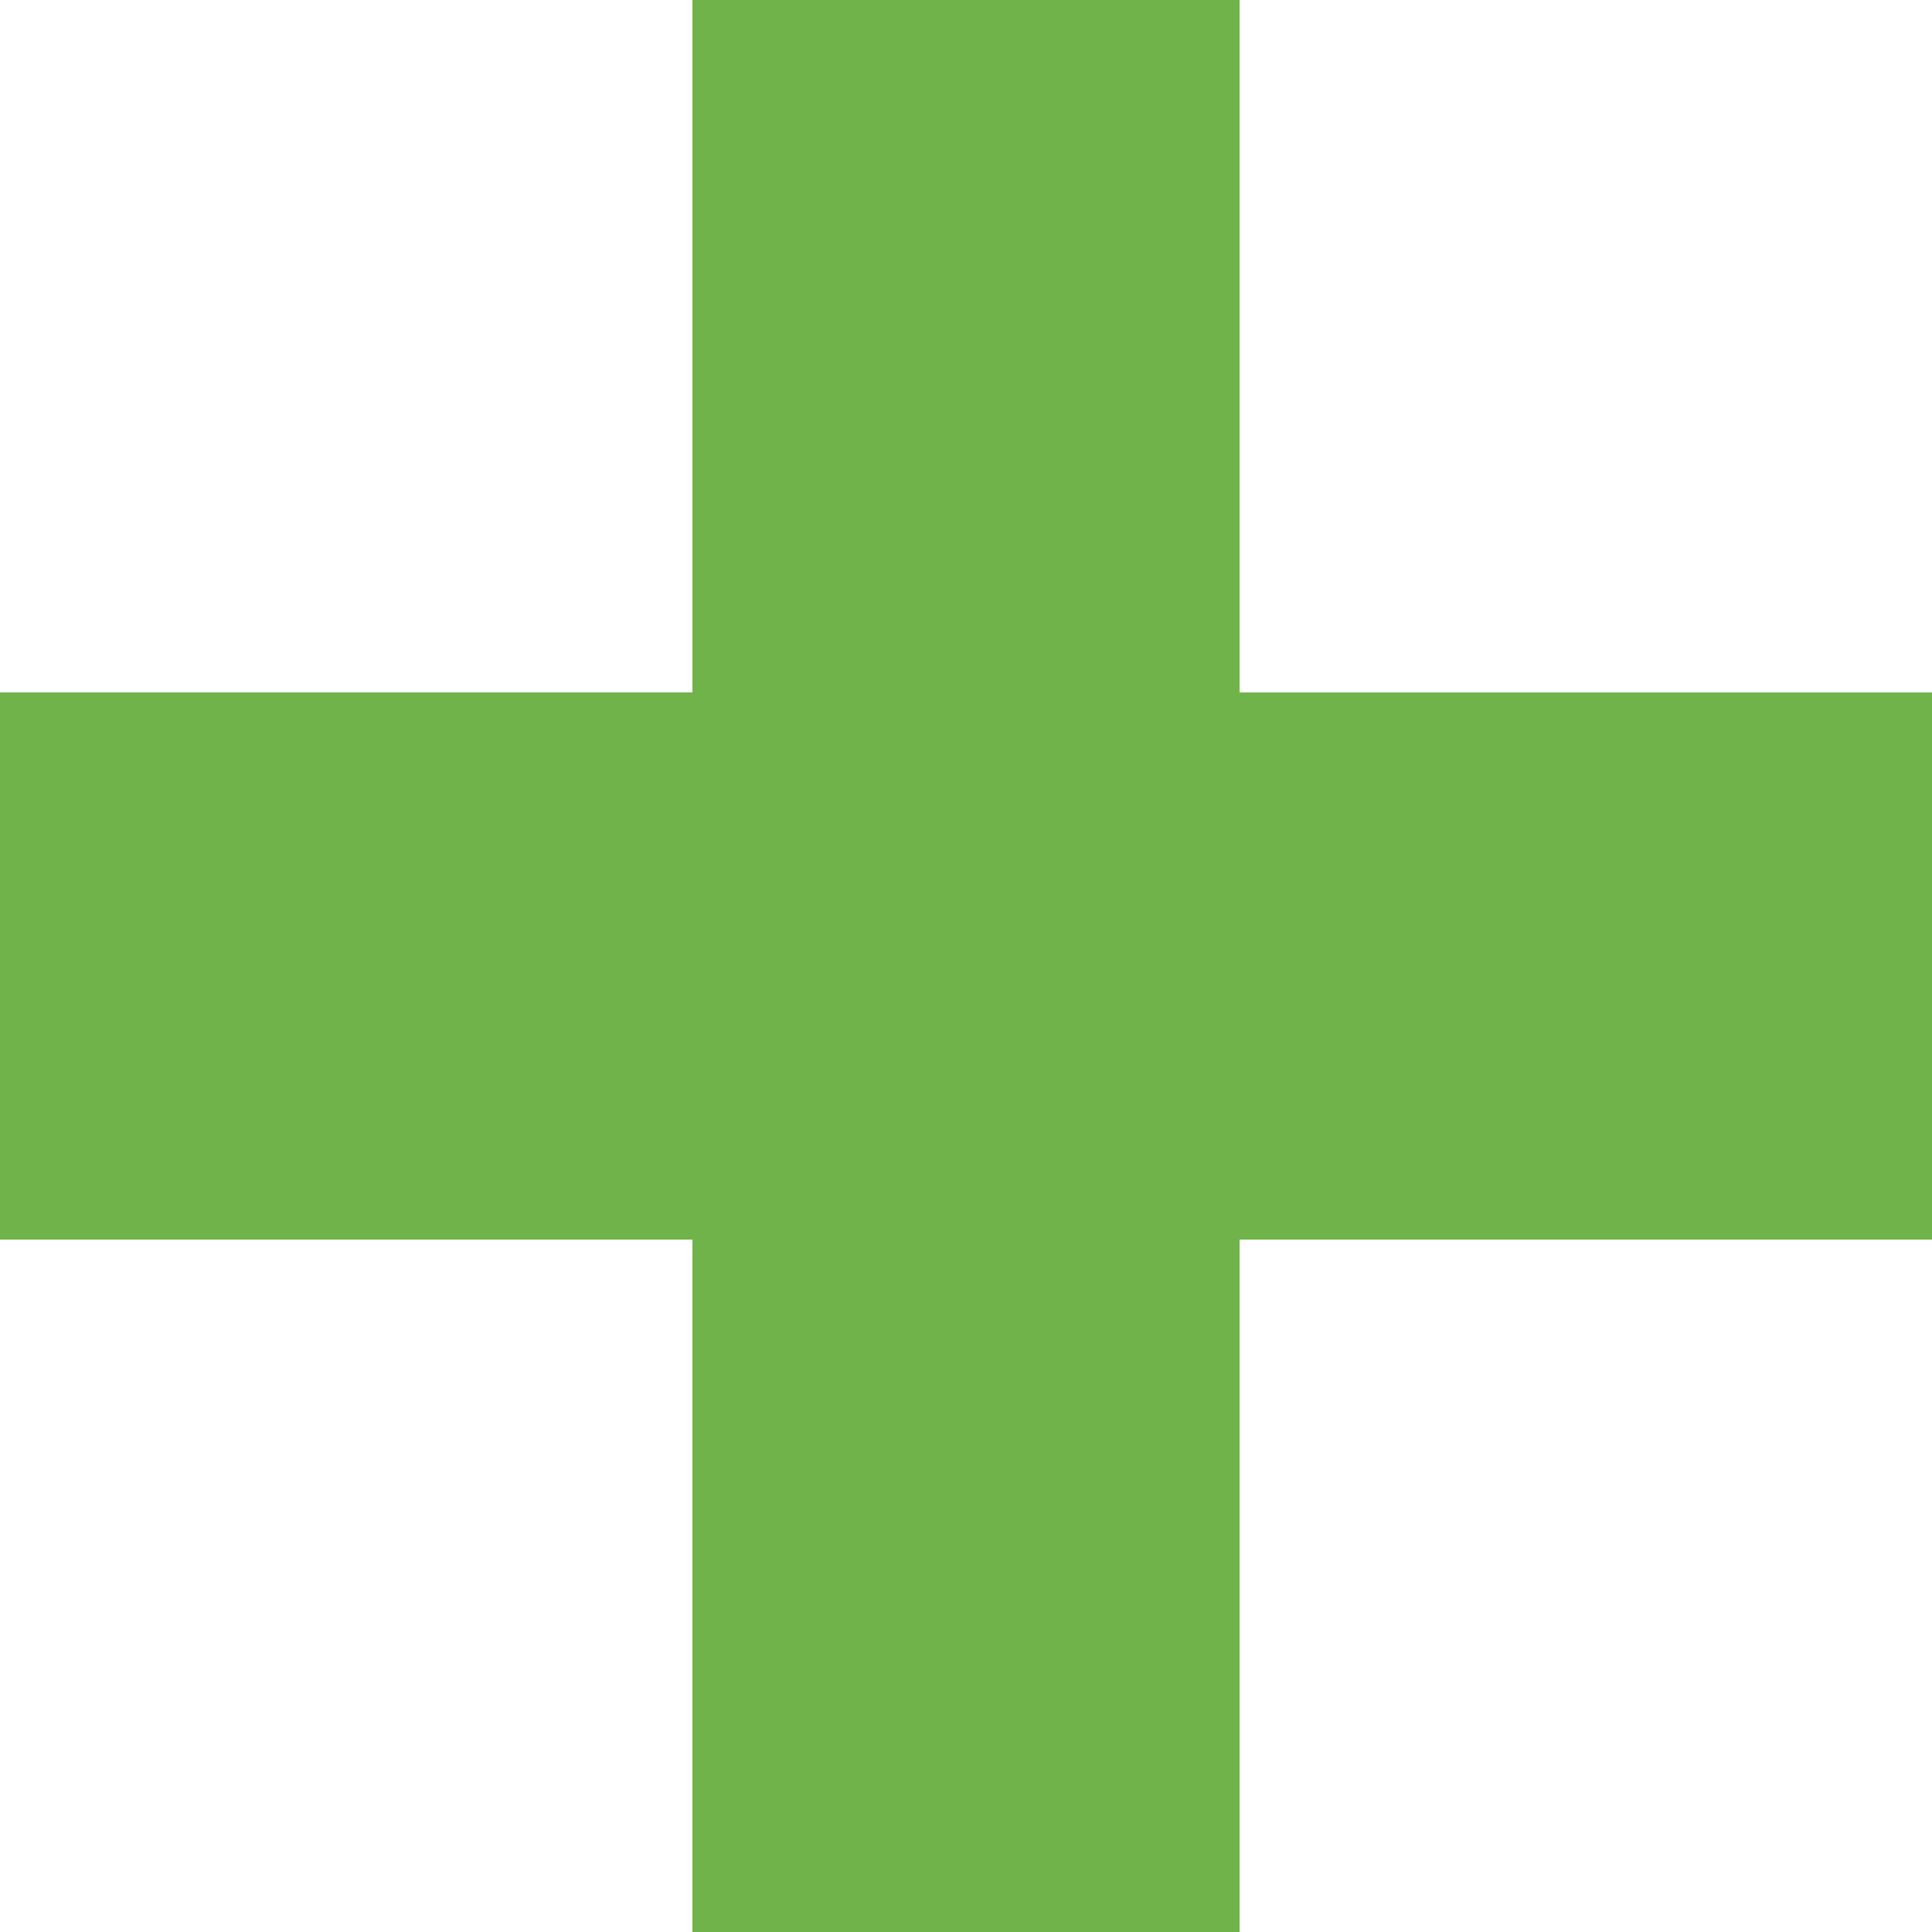 <svg xmlns="http://www.w3.org/2000/svg" width="43.456" height="43.456" viewBox="0 0 43.456 43.456">
    <path d="M15.574 0v15.574H0v12.307h15.574v15.575h12.307V27.882h15.575V15.574H27.882V0z" transform="rotate(180 21.728 21.728)" style="fill:#70B34A"/>
</svg>
